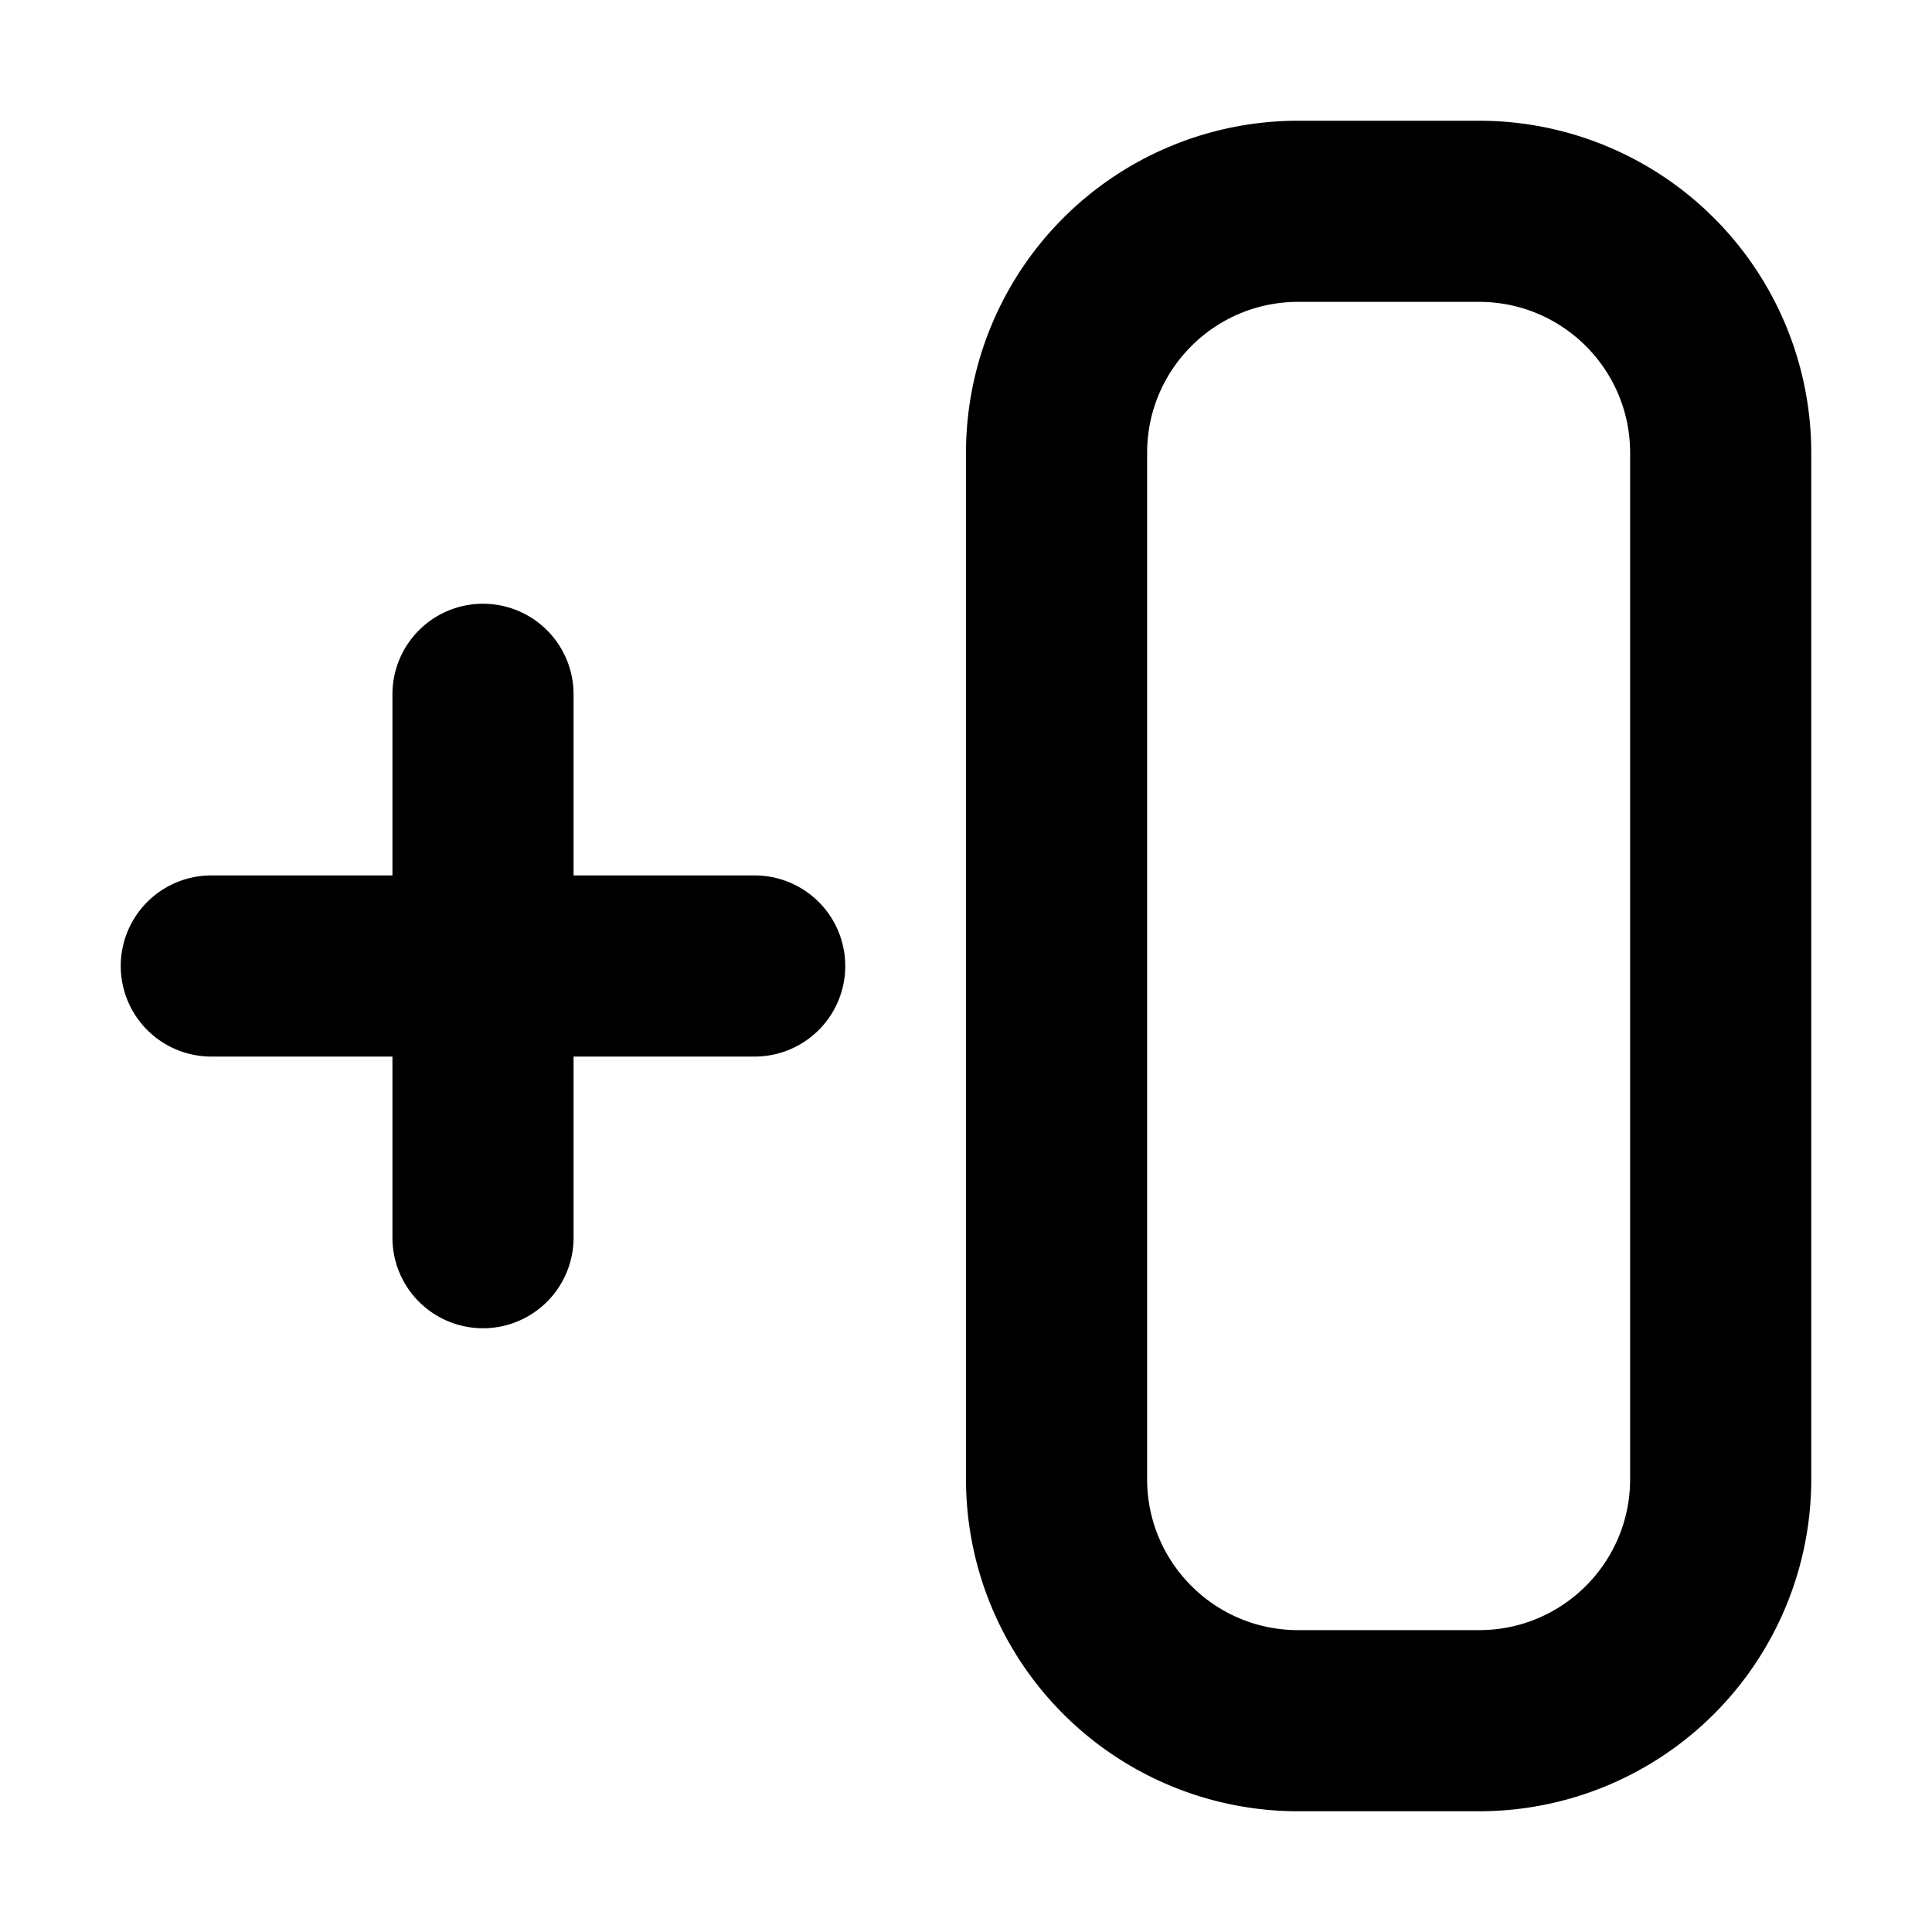 <svg xmlns="http://www.w3.org/2000/svg" fill="currentColor" class="vi" viewBox="0 0 16 16"><path d="M4.75 5.75a.75.75 0 0 0-1.5 0v1.5h-1.5a.75.75 0 0 0 0 1.5h1.5v1.5a.75.75 0 0 0 1.5 0v-1.5h1.5a.75.75 0 0 0 0-1.5h-1.5zM8 12.25A2.75 2.75 0 0 0 10.75 15h1.5A2.75 2.75 0 0 0 15 12.25v-8.5A2.75 2.75 0 0 0 12.25 1h-1.5A2.75 2.75 0 0 0 8 3.75zm2.75 1.25c-.69 0-1.25-.56-1.25-1.25v-8.5c0-.69.56-1.25 1.25-1.25h1.5c.69 0 1.25.56 1.25 1.25v8.5c0 .69-.56 1.25-1.25 1.25z"/></svg>